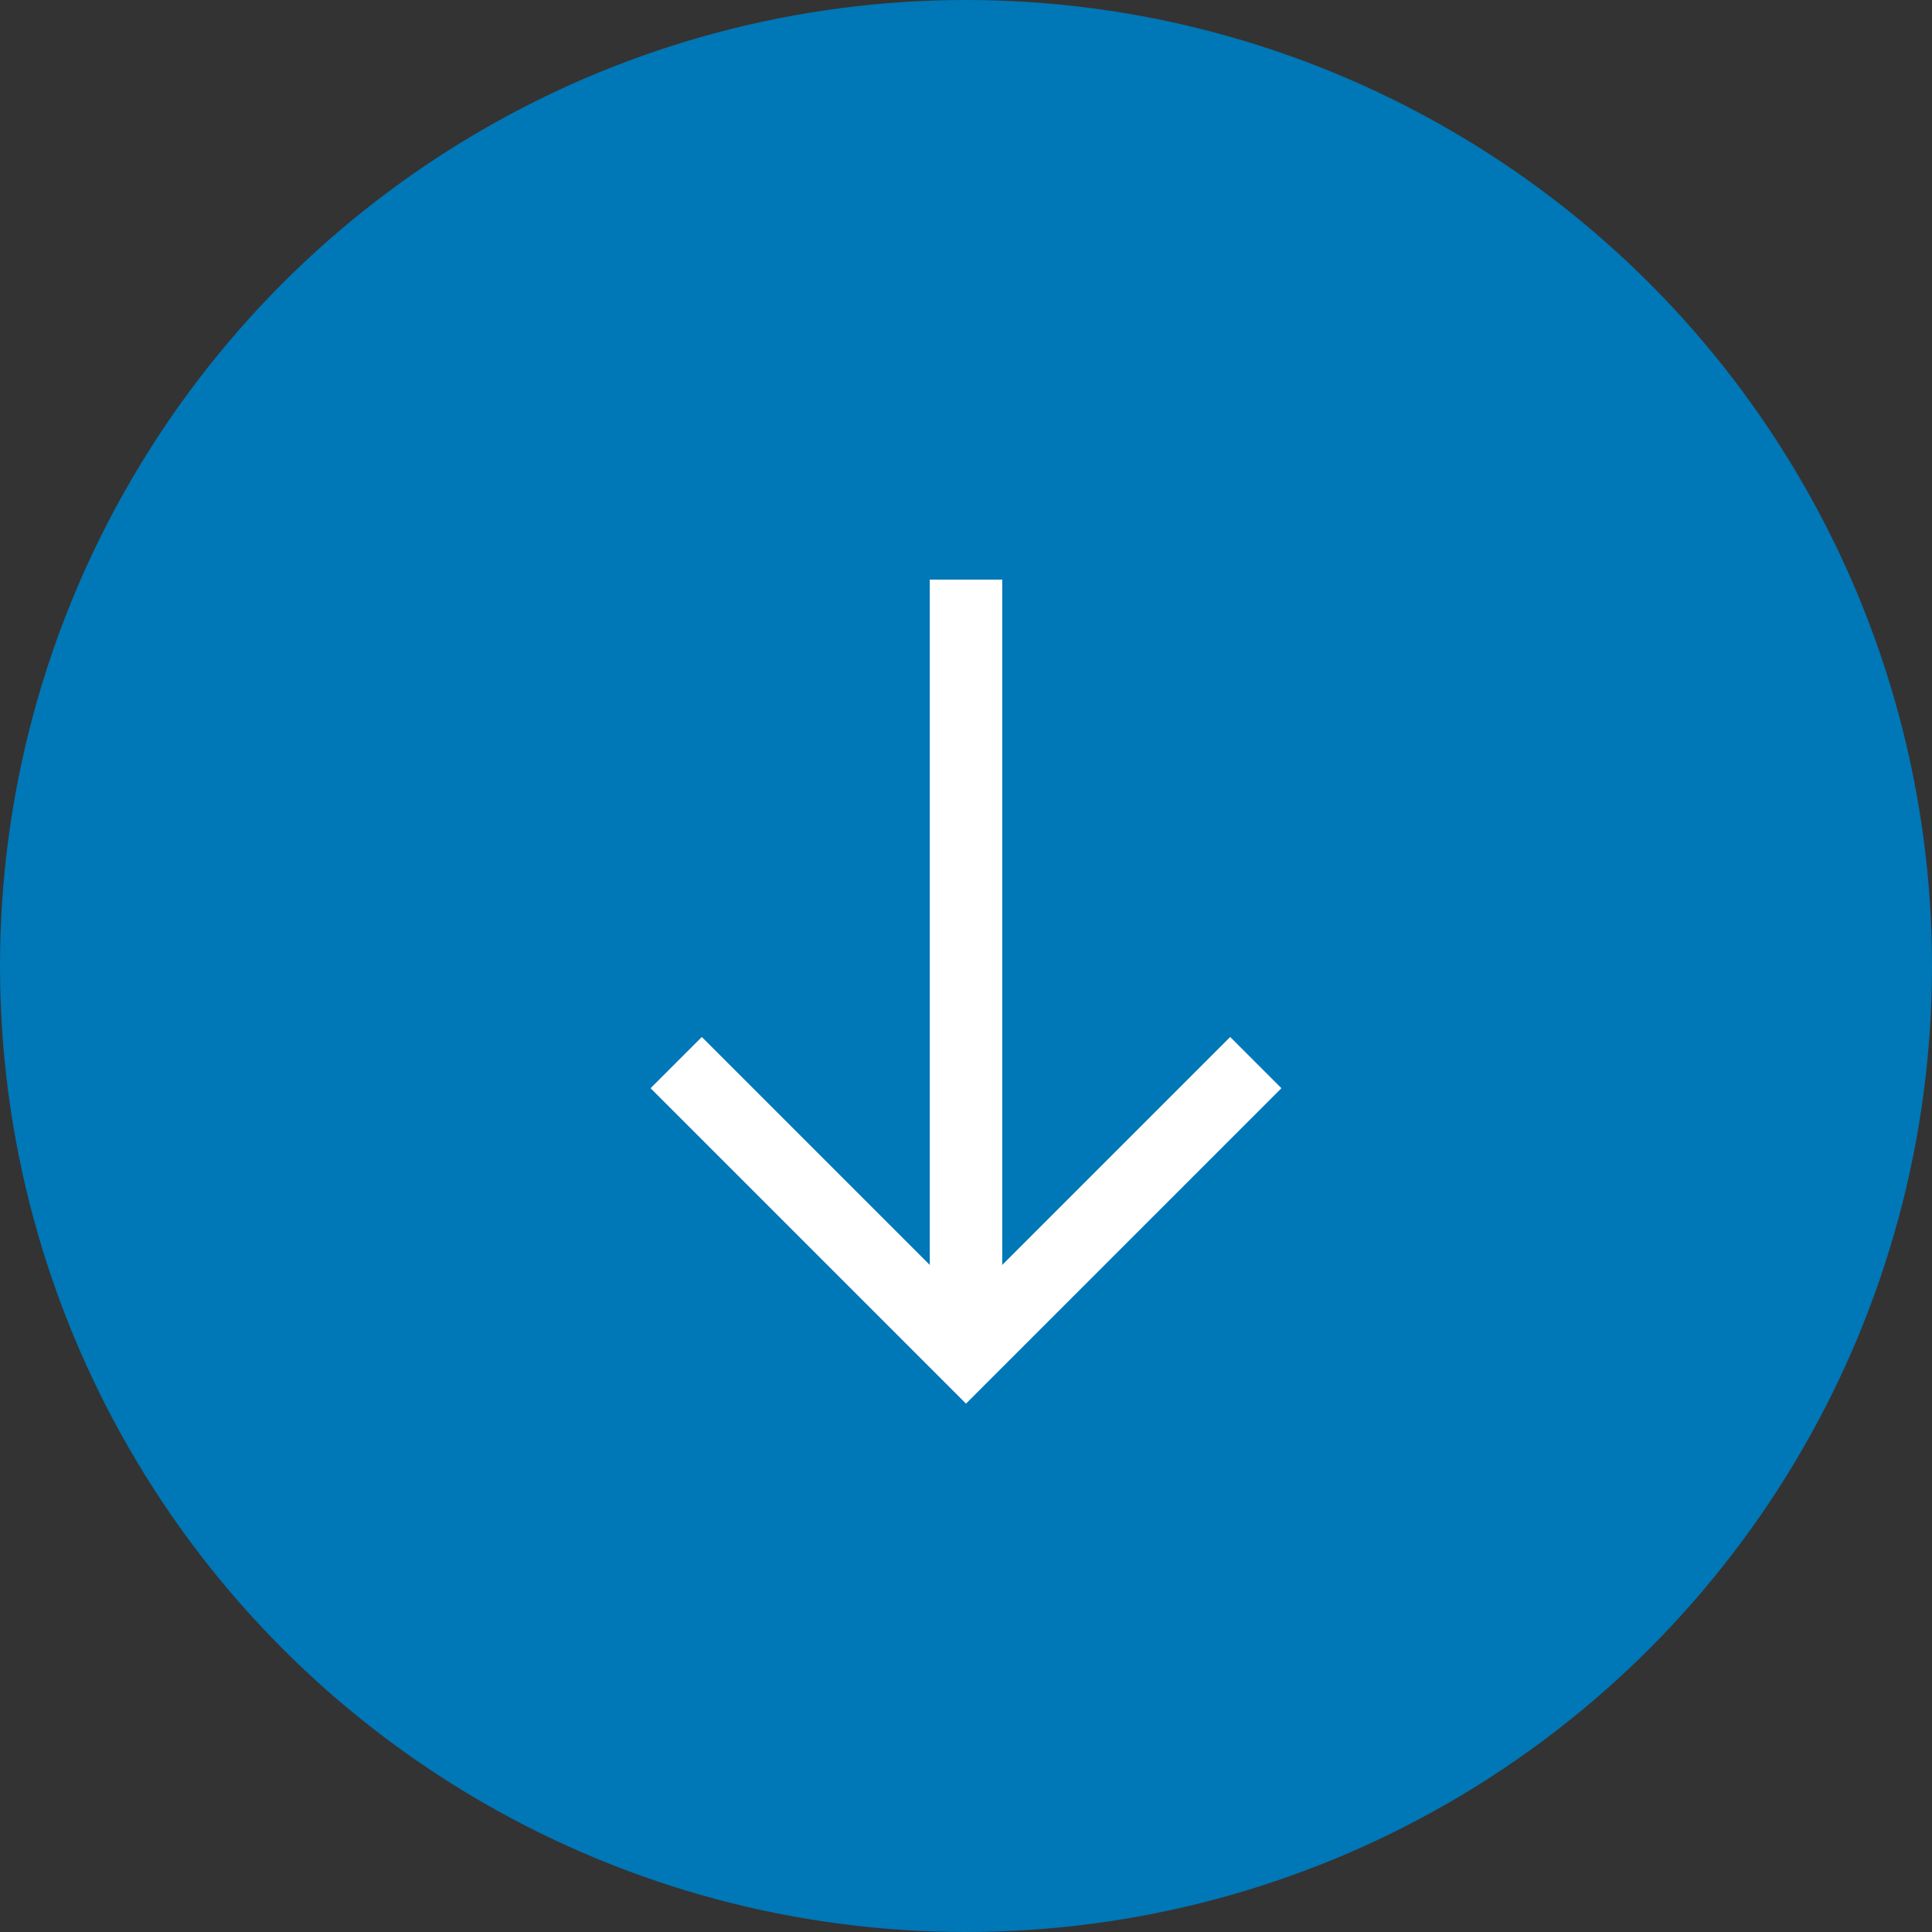 <svg width="40" height="40" viewBox="0 0 40 40" fill="none" xmlns="http://www.w3.org/2000/svg">
<rect x="0" y="0" width="40" height="40" fill="#333333" stroke="none"/>
<circle cx="20" cy="20" r="20" transform="rotate(-180 20 20)" fill="#0077B6"/>
<path d="M26 22L20 28L14 22" stroke="white" stroke-width="1.5"/>
<path d="M20 28L20 12" stroke="white" stroke-width="1.5"/>
</svg>

